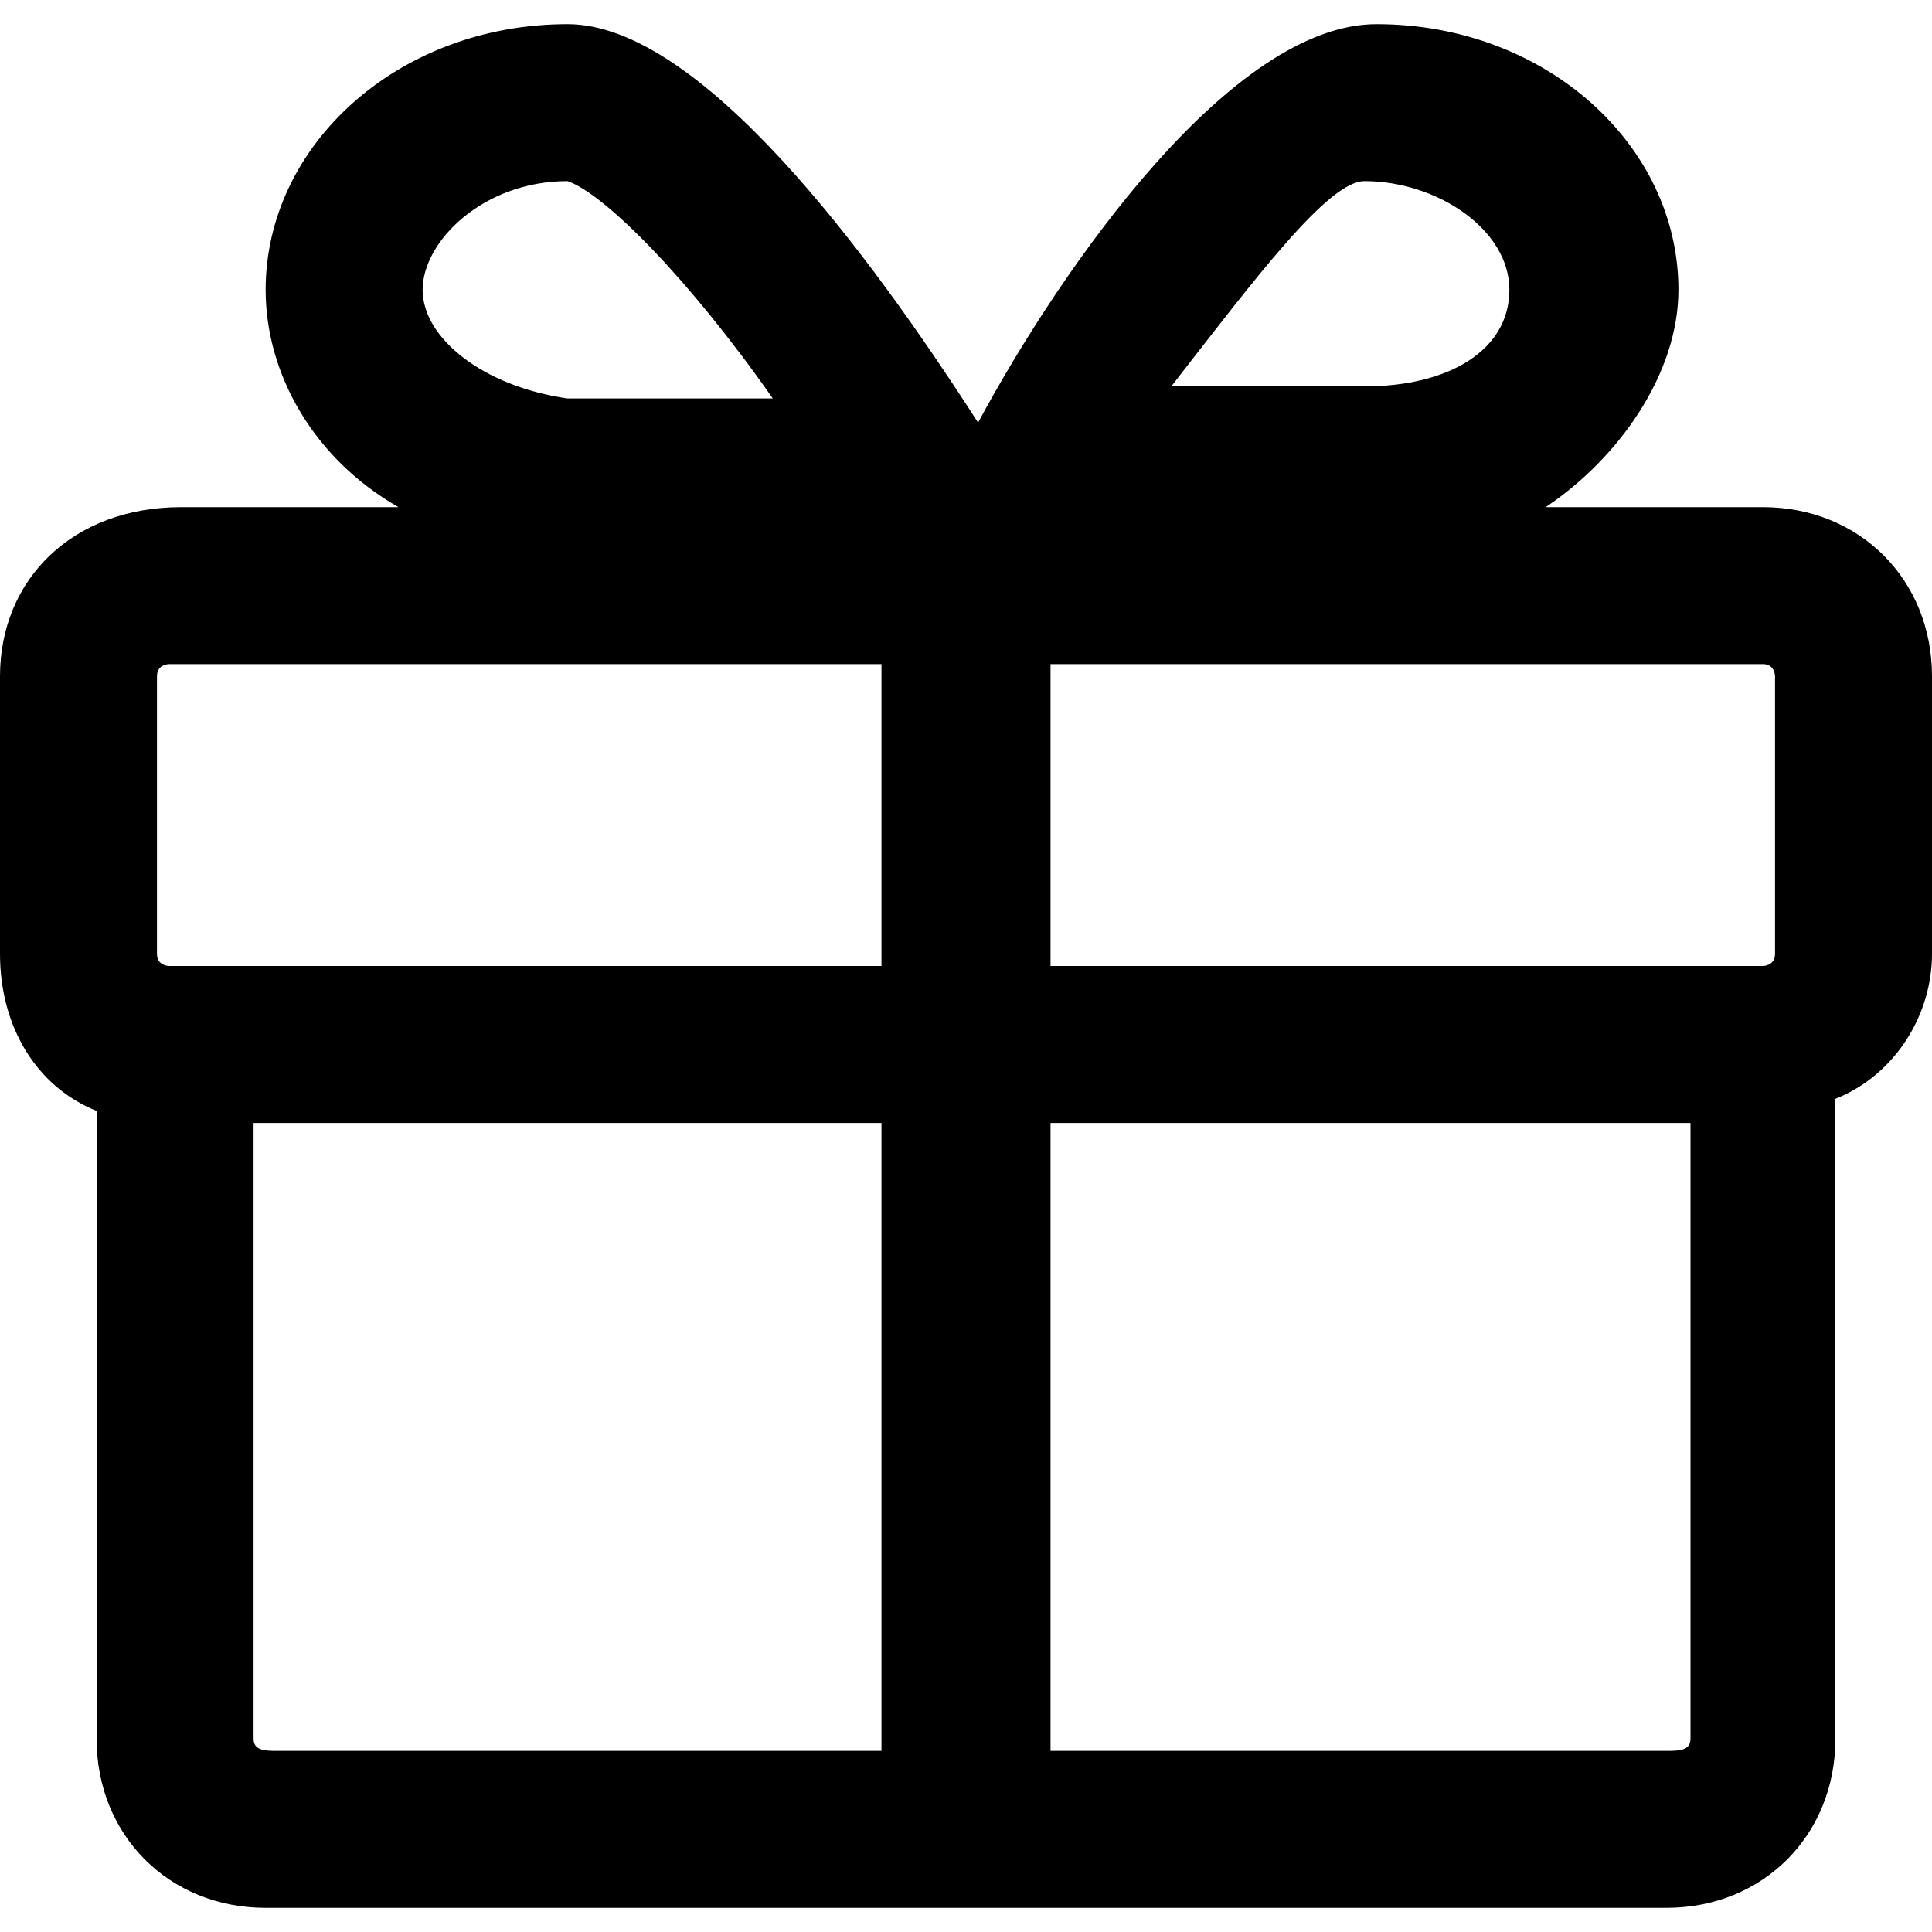 <svg version="1.1" id="Capa_1" xmlns="http://www.w3.org/2000/svg" xmlns:xlink="http://www.w3.org/1999/xlink" x="0px" y="0px"
	 viewBox="0 0 16 16" enable-background="new 0 0 16 16" xml:space="preserve">
<path d="M14.6,4.2h-0.7h-1.1c0.6-0.4,1.1-1.1,1.1-1.8c0-1.2-1.1-2.2-2.5-2.2c-1.2,0-2.6,2-3.3,3.3C7.2,2.1,5.8,0.2,4.7,0.2
	c-1.4,0-2.5,1-2.5,2.2c0,0.7,0.4,1.4,1.1,1.8h-1H1.5C0.6,4.2,0,4.8,0,5.6v2.3c0,0.6,0.3,1.1,0.8,1.3v5.2c0,0.8,0.6,1.4,1.4,1.4h11.6
	c0.8,0,1.4-0.6,1.4-1.4V9.1C15.7,8.9,16,8.4,16,7.9V5.6C16,4.8,15.4,4.2,14.6,4.2z M1.4,8C1.4,8,1.3,8,1.3,7.9V5.6
	c0-0.1,0.1-0.1,0.1-0.1h5.9V8L1.4,8L1.4,8z M8.7,5.5h5.9c0.1,0,0.1,0.1,0.1,0.1v2.3c0,0.1-0.1,0.1-0.1,0.1H8.7V5.5z M11.3,1.5
	c0.6,0,1.2,0.4,1.2,0.9S12,3.2,11.3,3.2H9.7C10.4,2.3,11,1.5,11.3,1.5z M4.7,1.5c0.3,0.1,1,0.8,1.7,1.8H4.7C4,3.2,3.5,2.8,3.5,2.4
	S4,1.5,4.7,1.5z M2.1,14.4V9.3h5.2v5.2H2.3C2.2,14.5,2.1,14.5,2.1,14.4z M13.8,14.5H8.7V9.3H14v5.1C14,14.5,13.9,14.5,13.8,14.5z"/>
</svg>
